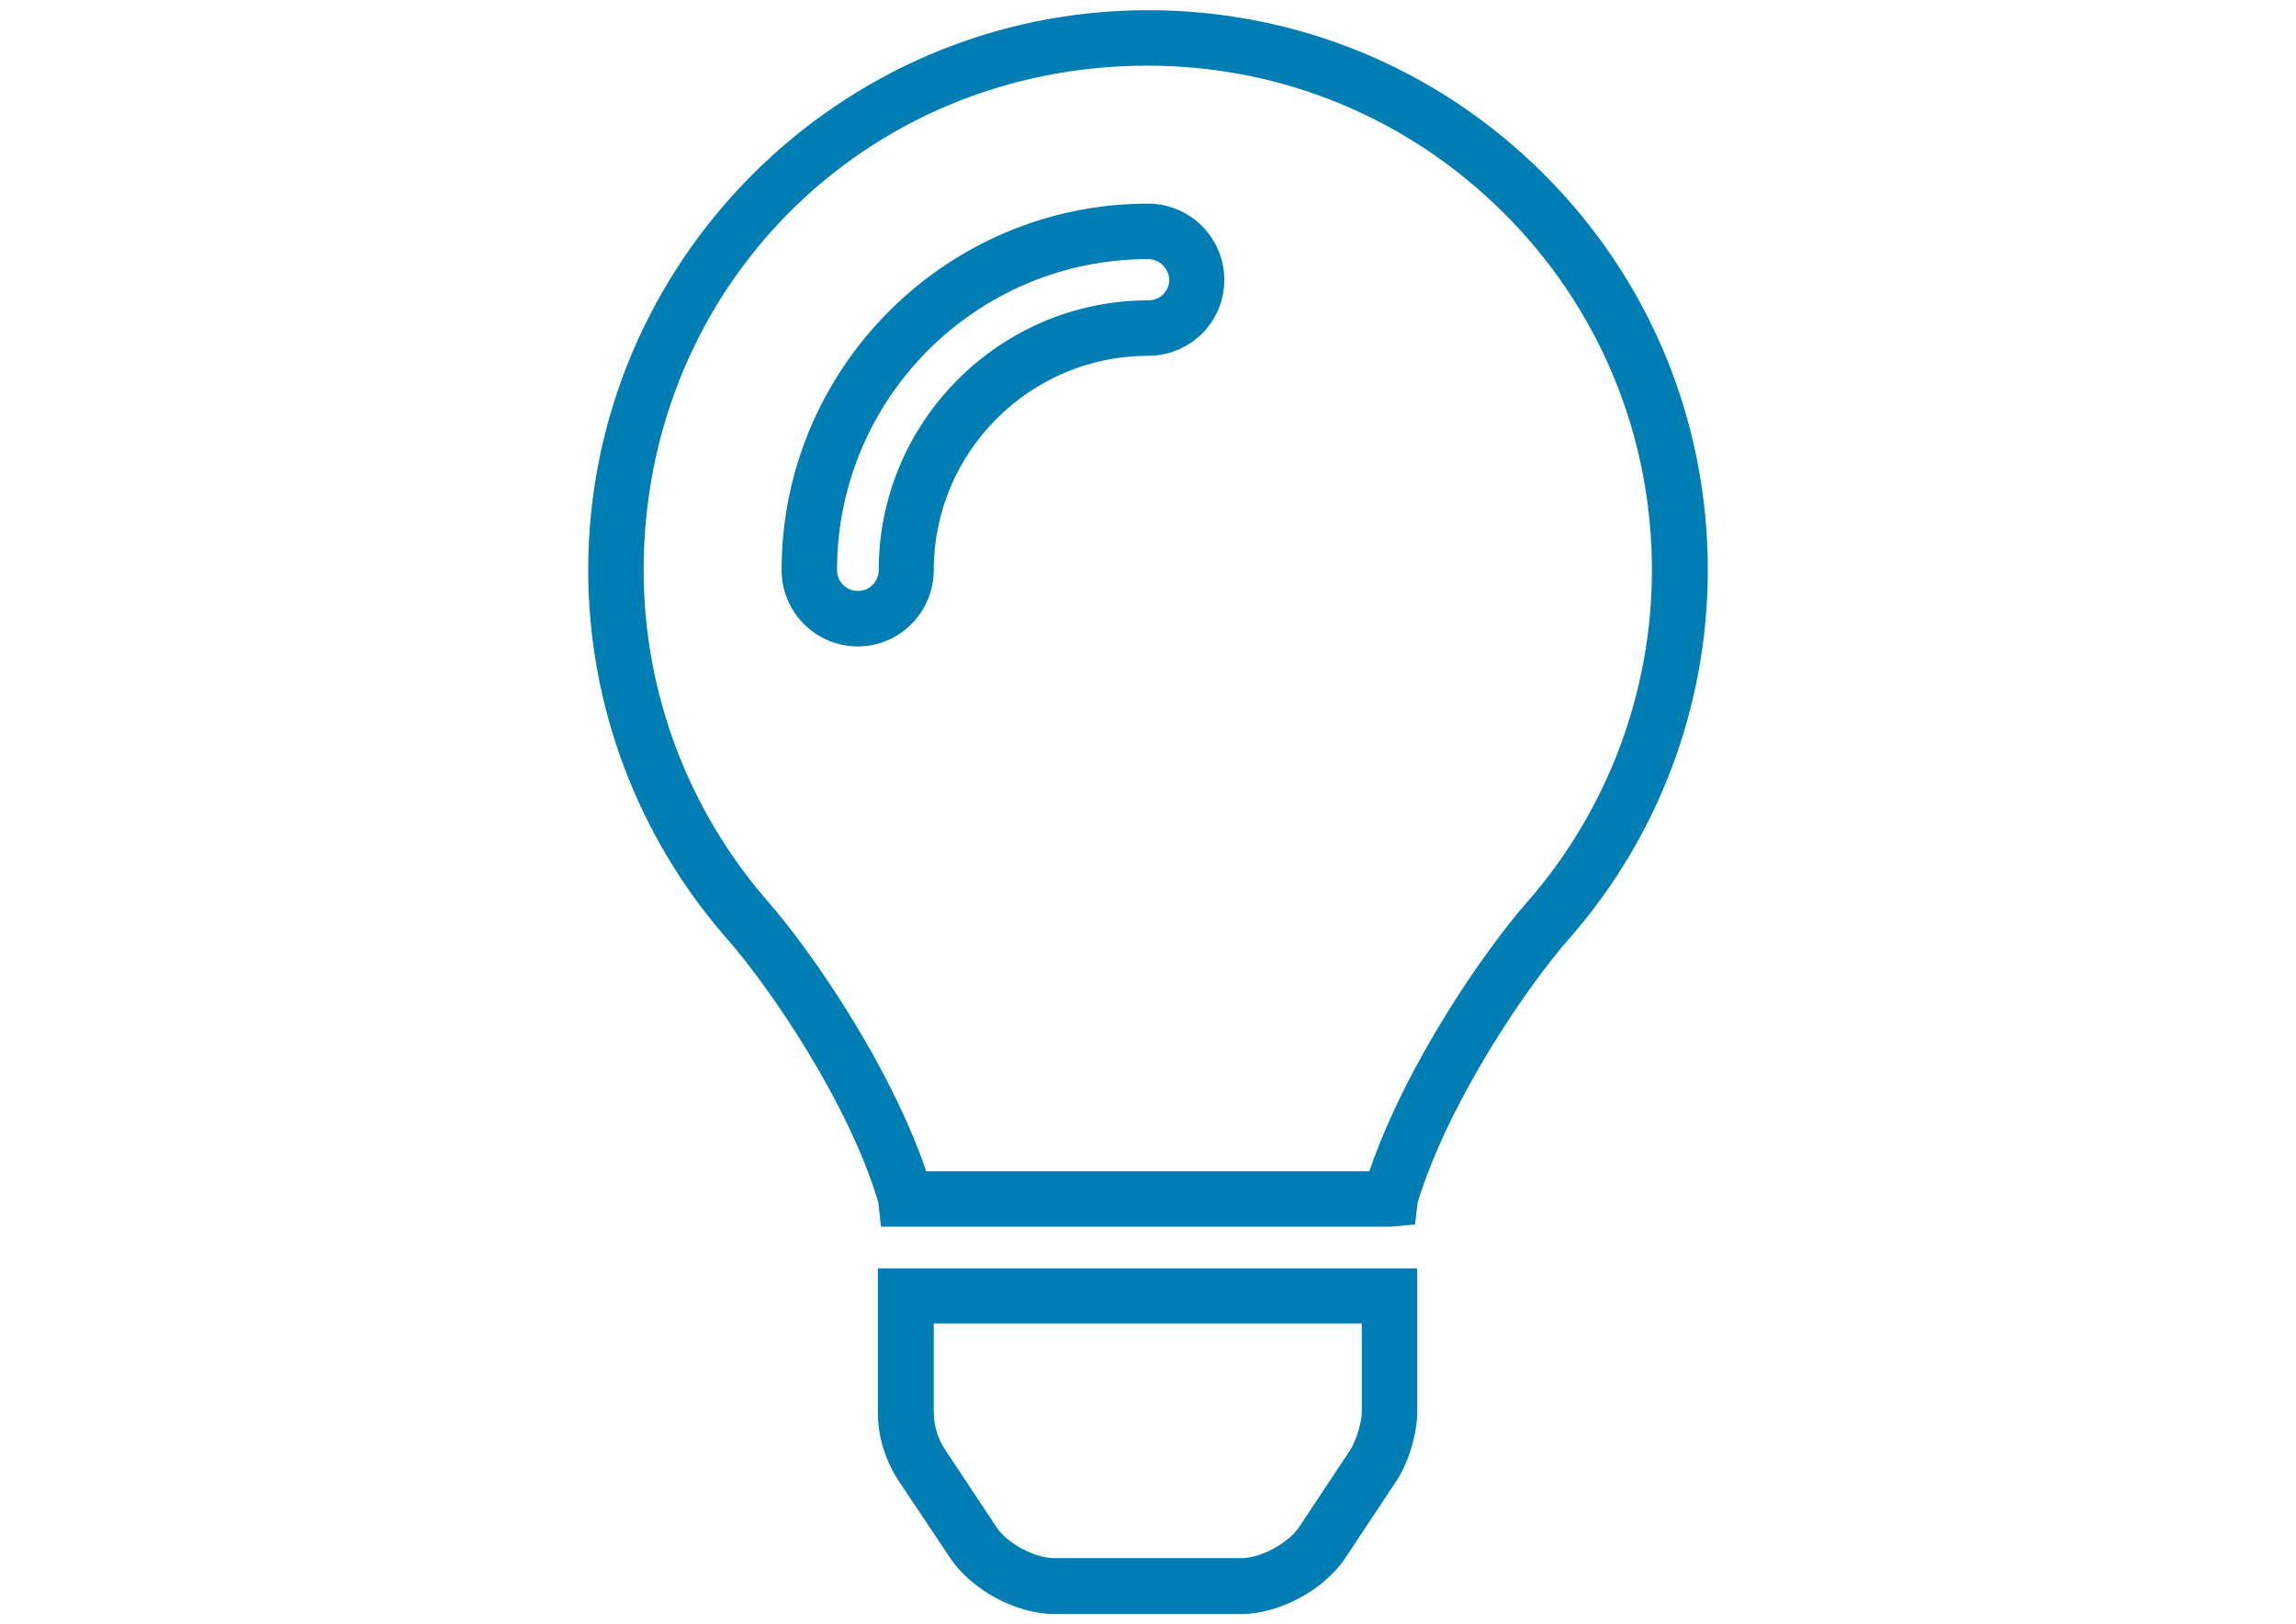 <?xml version="1.0" encoding="utf-8"?>
<!-- Generator: Adobe Illustrator 25.4.1, SVG Export Plug-In . SVG Version: 6.00 Build 0)  -->
<svg version="1.1" id="Layer_1" xmlns="http://www.w3.org/2000/svg" xmlns:xlink="http://www.w3.org/1999/xlink" x="0px" y="0px"
	 width="51.76" height="36.61" viewBox="0 0 51.76 36.61" style="enable-background:new 0 0 51.76 36.61;" xml:space="preserve">
<g>
	<path style="fill:#007EB4;" d="M27.98,36.38h-4.21c-0.86,0-1.86-0.54-2.34-1.25l-1.17-1.75c-0.3-0.46-0.47-0.99-0.47-1.55l0-3.24
		h12.16l0,3.24c0,0.48-0.2,1.15-0.47,1.55l-1.16,1.75C29.84,35.84,28.84,36.38,27.98,36.38z M21.05,29.83l0,1.99
		c0,0.31,0.09,0.61,0.26,0.86l1.16,1.75c0.24,0.36,0.86,0.69,1.3,0.69h4.21c0.44,0,1.05-0.33,1.3-0.69l1.16-1.75
		c0.13-0.2,0.26-0.62,0.26-0.86l0-1.99H21.05z M31.34,27.65H19.86L19.8,27.1c-0.67-2.25-2.45-4.85-3.42-5.95
		c-2.01-2.3-3.12-5.25-3.12-8.3c0-6.94,5.65-12.6,12.58-12.62l0,0c0.01,0,0.03,0,0.04,0c3.36,0,6.53,1.31,8.91,3.68
		c2.39,2.38,3.71,5.56,3.71,8.94c0,3.06-1.11,6.01-3.12,8.3c-0.96,1.09-2.72,3.67-3.42,5.95l-0.06,0.5L31.34,27.65z M20.88,26.4
		h9.99c0.81-2.38,2.58-4.96,3.56-6.07c1.81-2.07,2.81-4.73,2.81-7.48c0-3.04-1.19-5.91-3.34-8.05c-2.15-2.14-5-3.32-8.03-3.32
		c-0.01,0-0.03,0-0.04,0h0C19.49,1.5,14.51,6.49,14.51,12.85c0,2.75,1,5.41,2.81,7.48C18.3,21.45,20.07,24.02,20.88,26.4z
		 M19.34,14.57c-0.95,0-1.72-0.77-1.72-1.72c0-4.55,3.71-8.26,8.26-8.26c0.95,0,1.72,0.77,1.72,1.72c0,0.95-0.77,1.71-1.72,1.71
		c-2.66,0-4.83,2.17-4.83,4.83C21.05,13.8,20.28,14.57,19.34,14.57z M25.88,5.84c-3.87,0-7.01,3.14-7.01,7.01
		c0,0.26,0.21,0.47,0.47,0.47c0.26,0,0.47-0.21,0.47-0.47c0-3.35,2.73-6.08,6.08-6.08c0.26,0,0.47-0.21,0.47-0.46
		C26.35,6.05,26.14,5.84,25.88,5.84z"/>
</g>
</svg>
